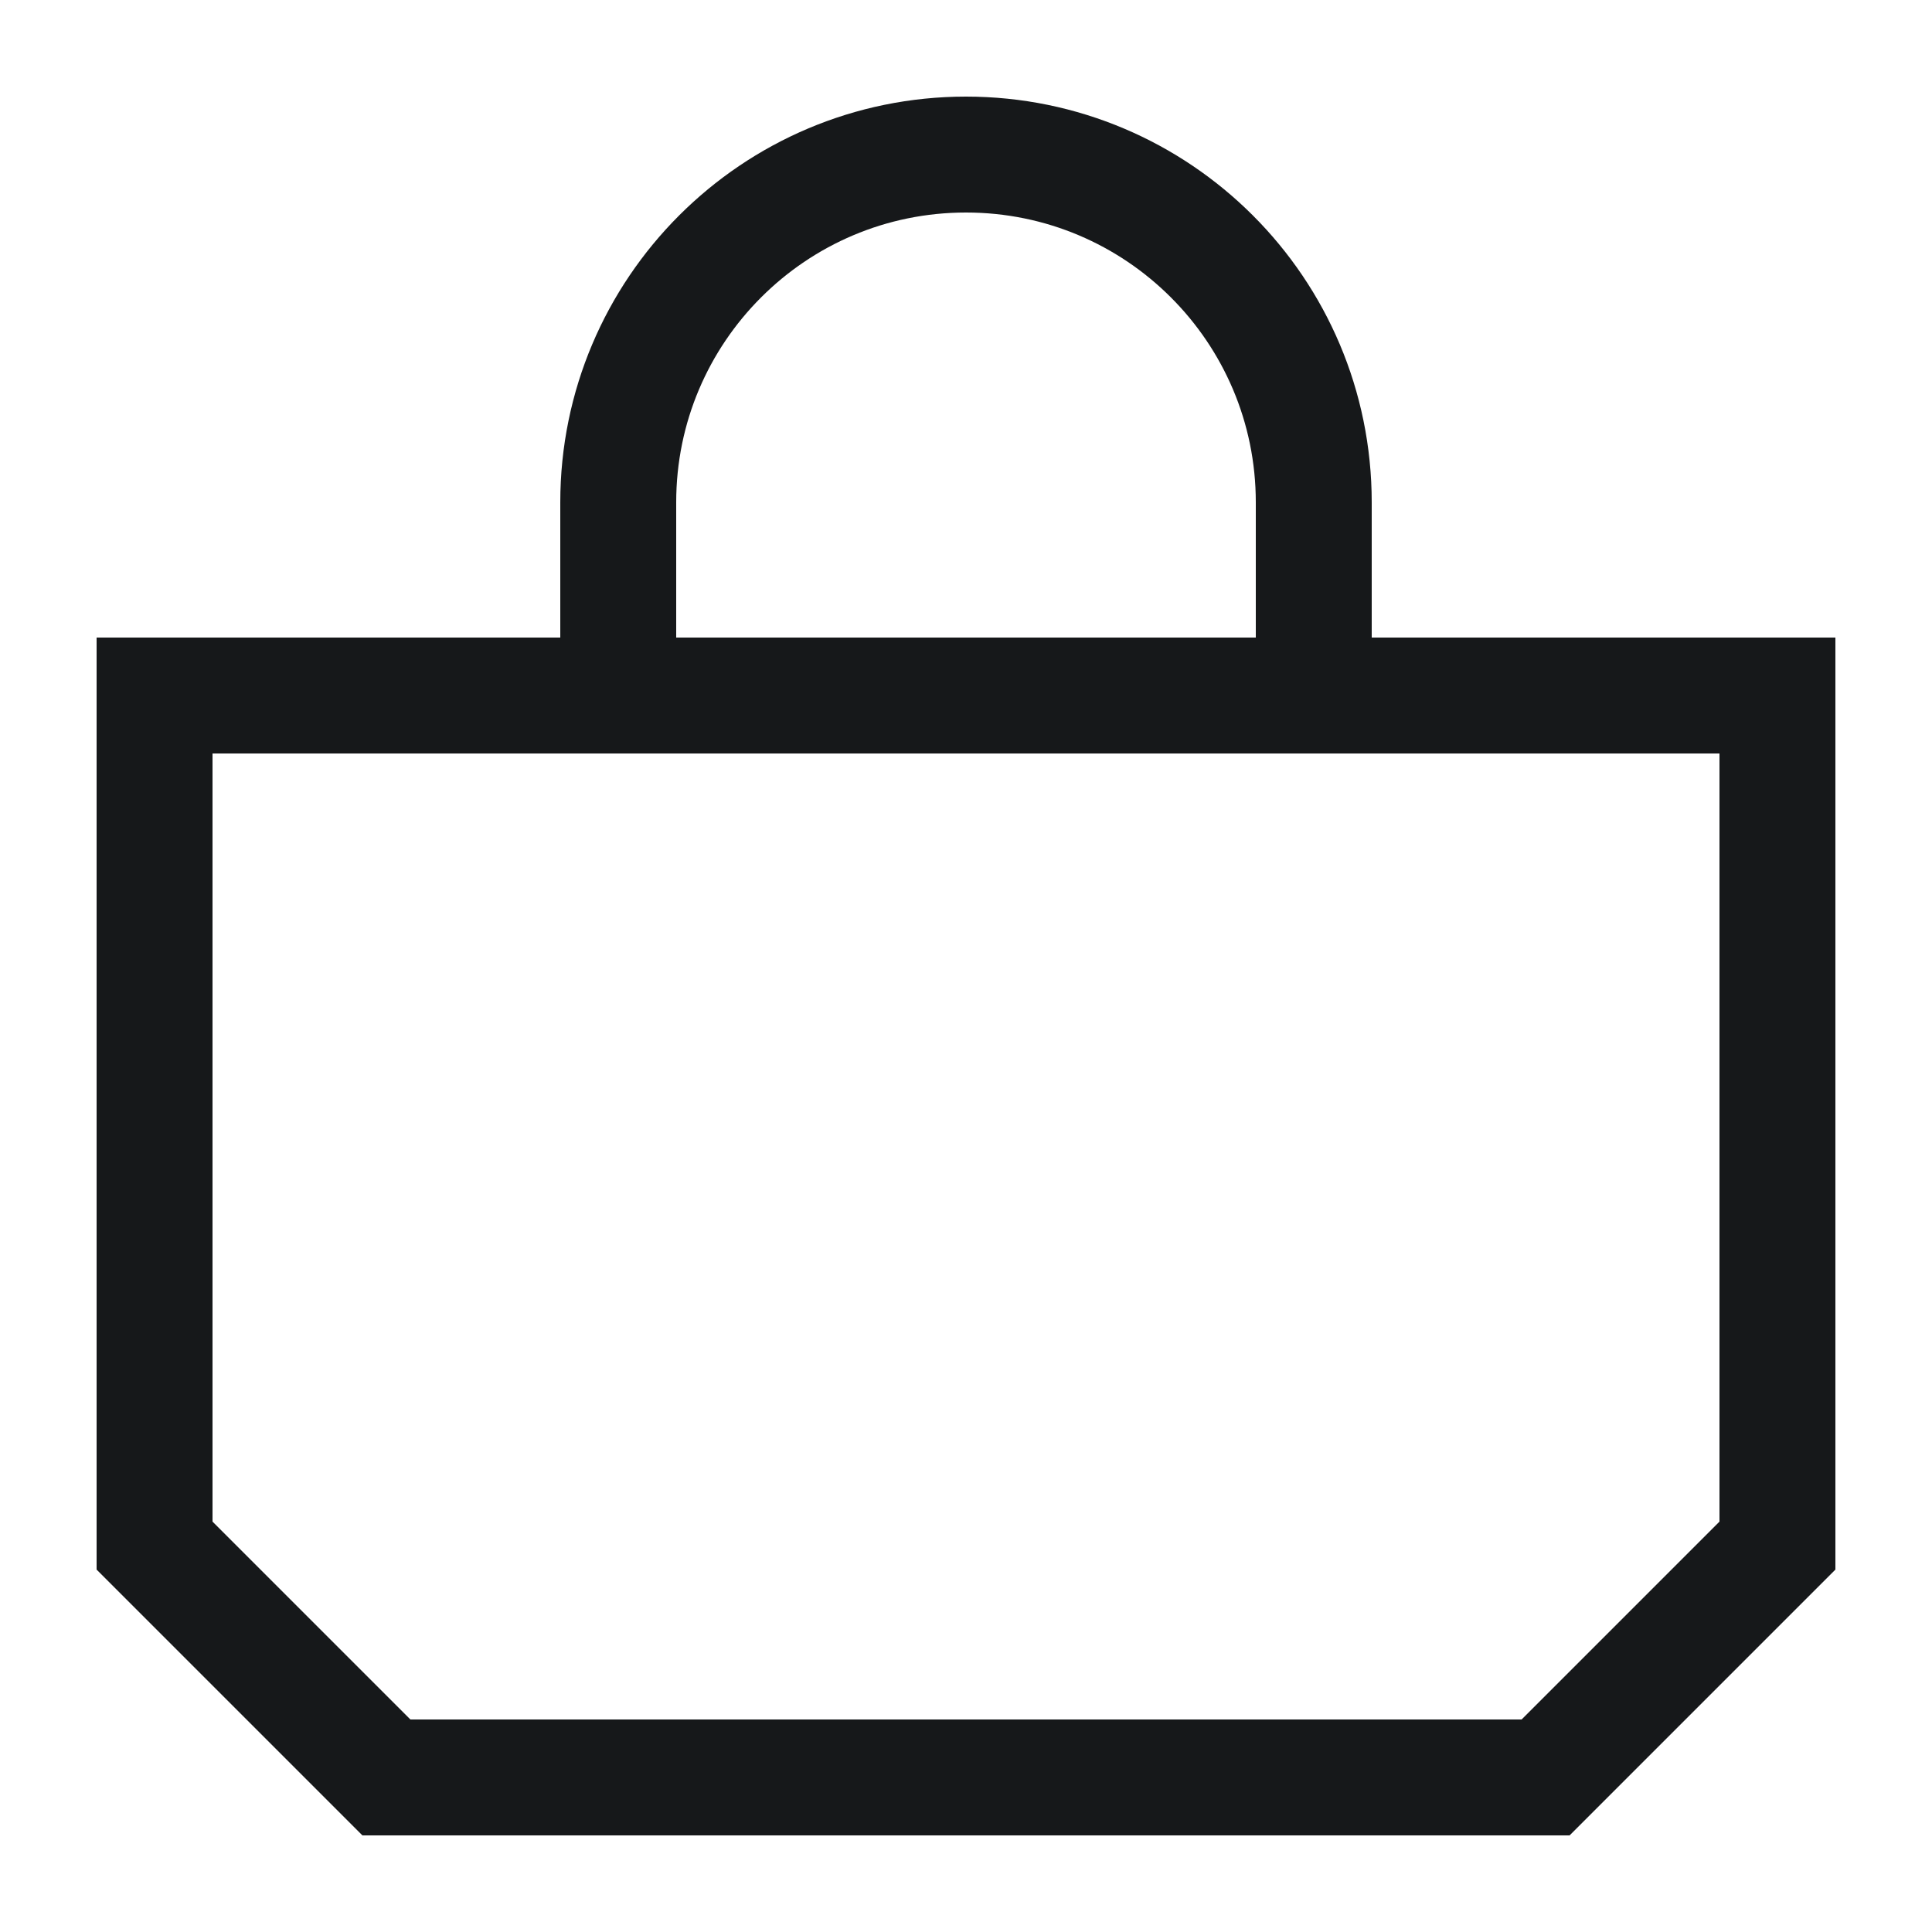 <?xml version="1.0" encoding="UTF-8"?>
<svg width="25px" height="25px" viewBox="0 0 25 25" version="1.1" xmlns="http://www.w3.org/2000/svg" xmlns:xlink="http://www.w3.org/1999/xlink">
    <title>icon - small - bag@3x</title>
    <g id="icon---small---bag" stroke="none" stroke-width="1" fill="none" fill-rule="evenodd">
        <polygon id="Rectangle" stroke="#16181A" stroke-width="1.5" points="2 9 23 9 23 20 20 23 5 23 2 20"></polygon>
        <path d="M17,9 L17,6.5 C17,4.015 14.985,2 12.5,2 C10.015,2 8,4.015 8,6.5 L8,9" id="Path" stroke="#16181A" stroke-width="1.5"></path>
    </g>
</svg>